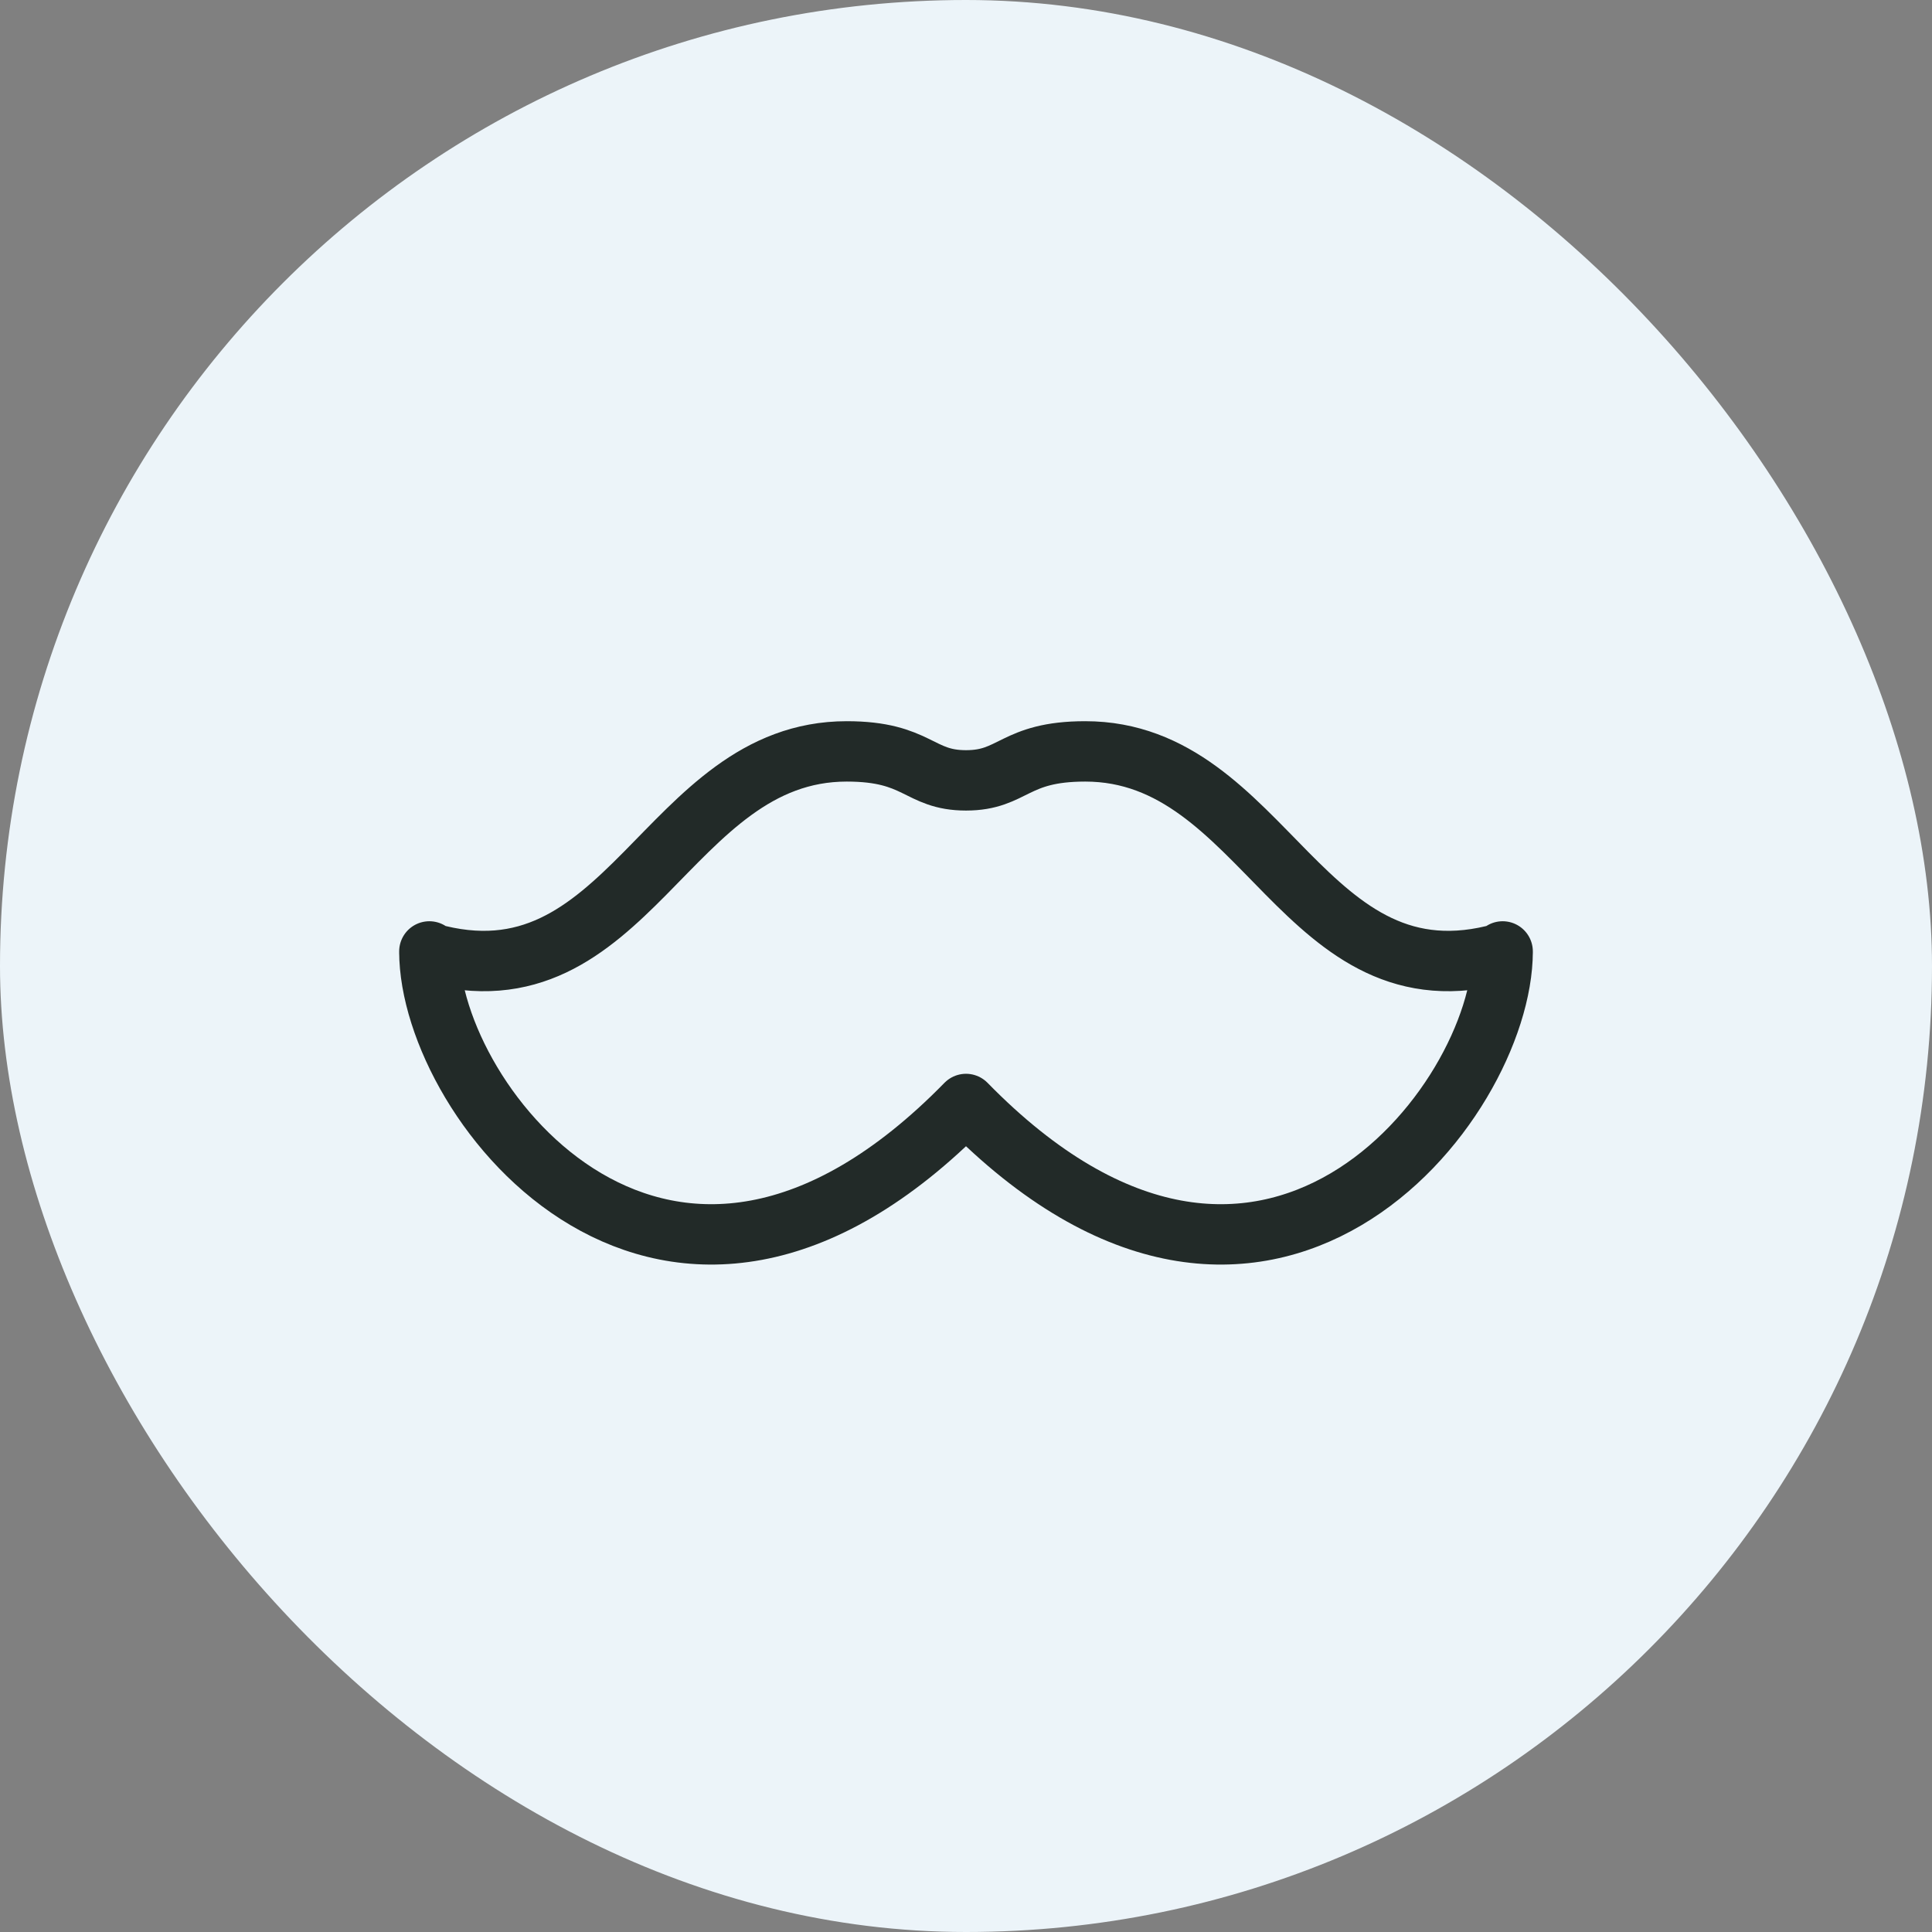 <svg xmlns="http://www.w3.org/2000/svg" width="48" height="48" fill="none"><rect width="100%" height="100%" fill="#808080" stroke="none"/><rect width="48" height="48" fill="#ECF4F9" rx="24"/><path stroke="#222A28" stroke-linecap="round" stroke-linejoin="round" stroke-width="1.5" d="M10.667 23.676c4.95 1.402 5.884-5.008 10.37-5.008 1.779 0 1.779.72 2.963.72 1.184 0 1.184-.72 2.962-.72 4.487 0 5.42 6.41 10.371 5.008v-.038c0 3.79-5.926 11.363-13.333 3.79-7.407 7.573-13.333 0-13.333-3.79"/></svg>